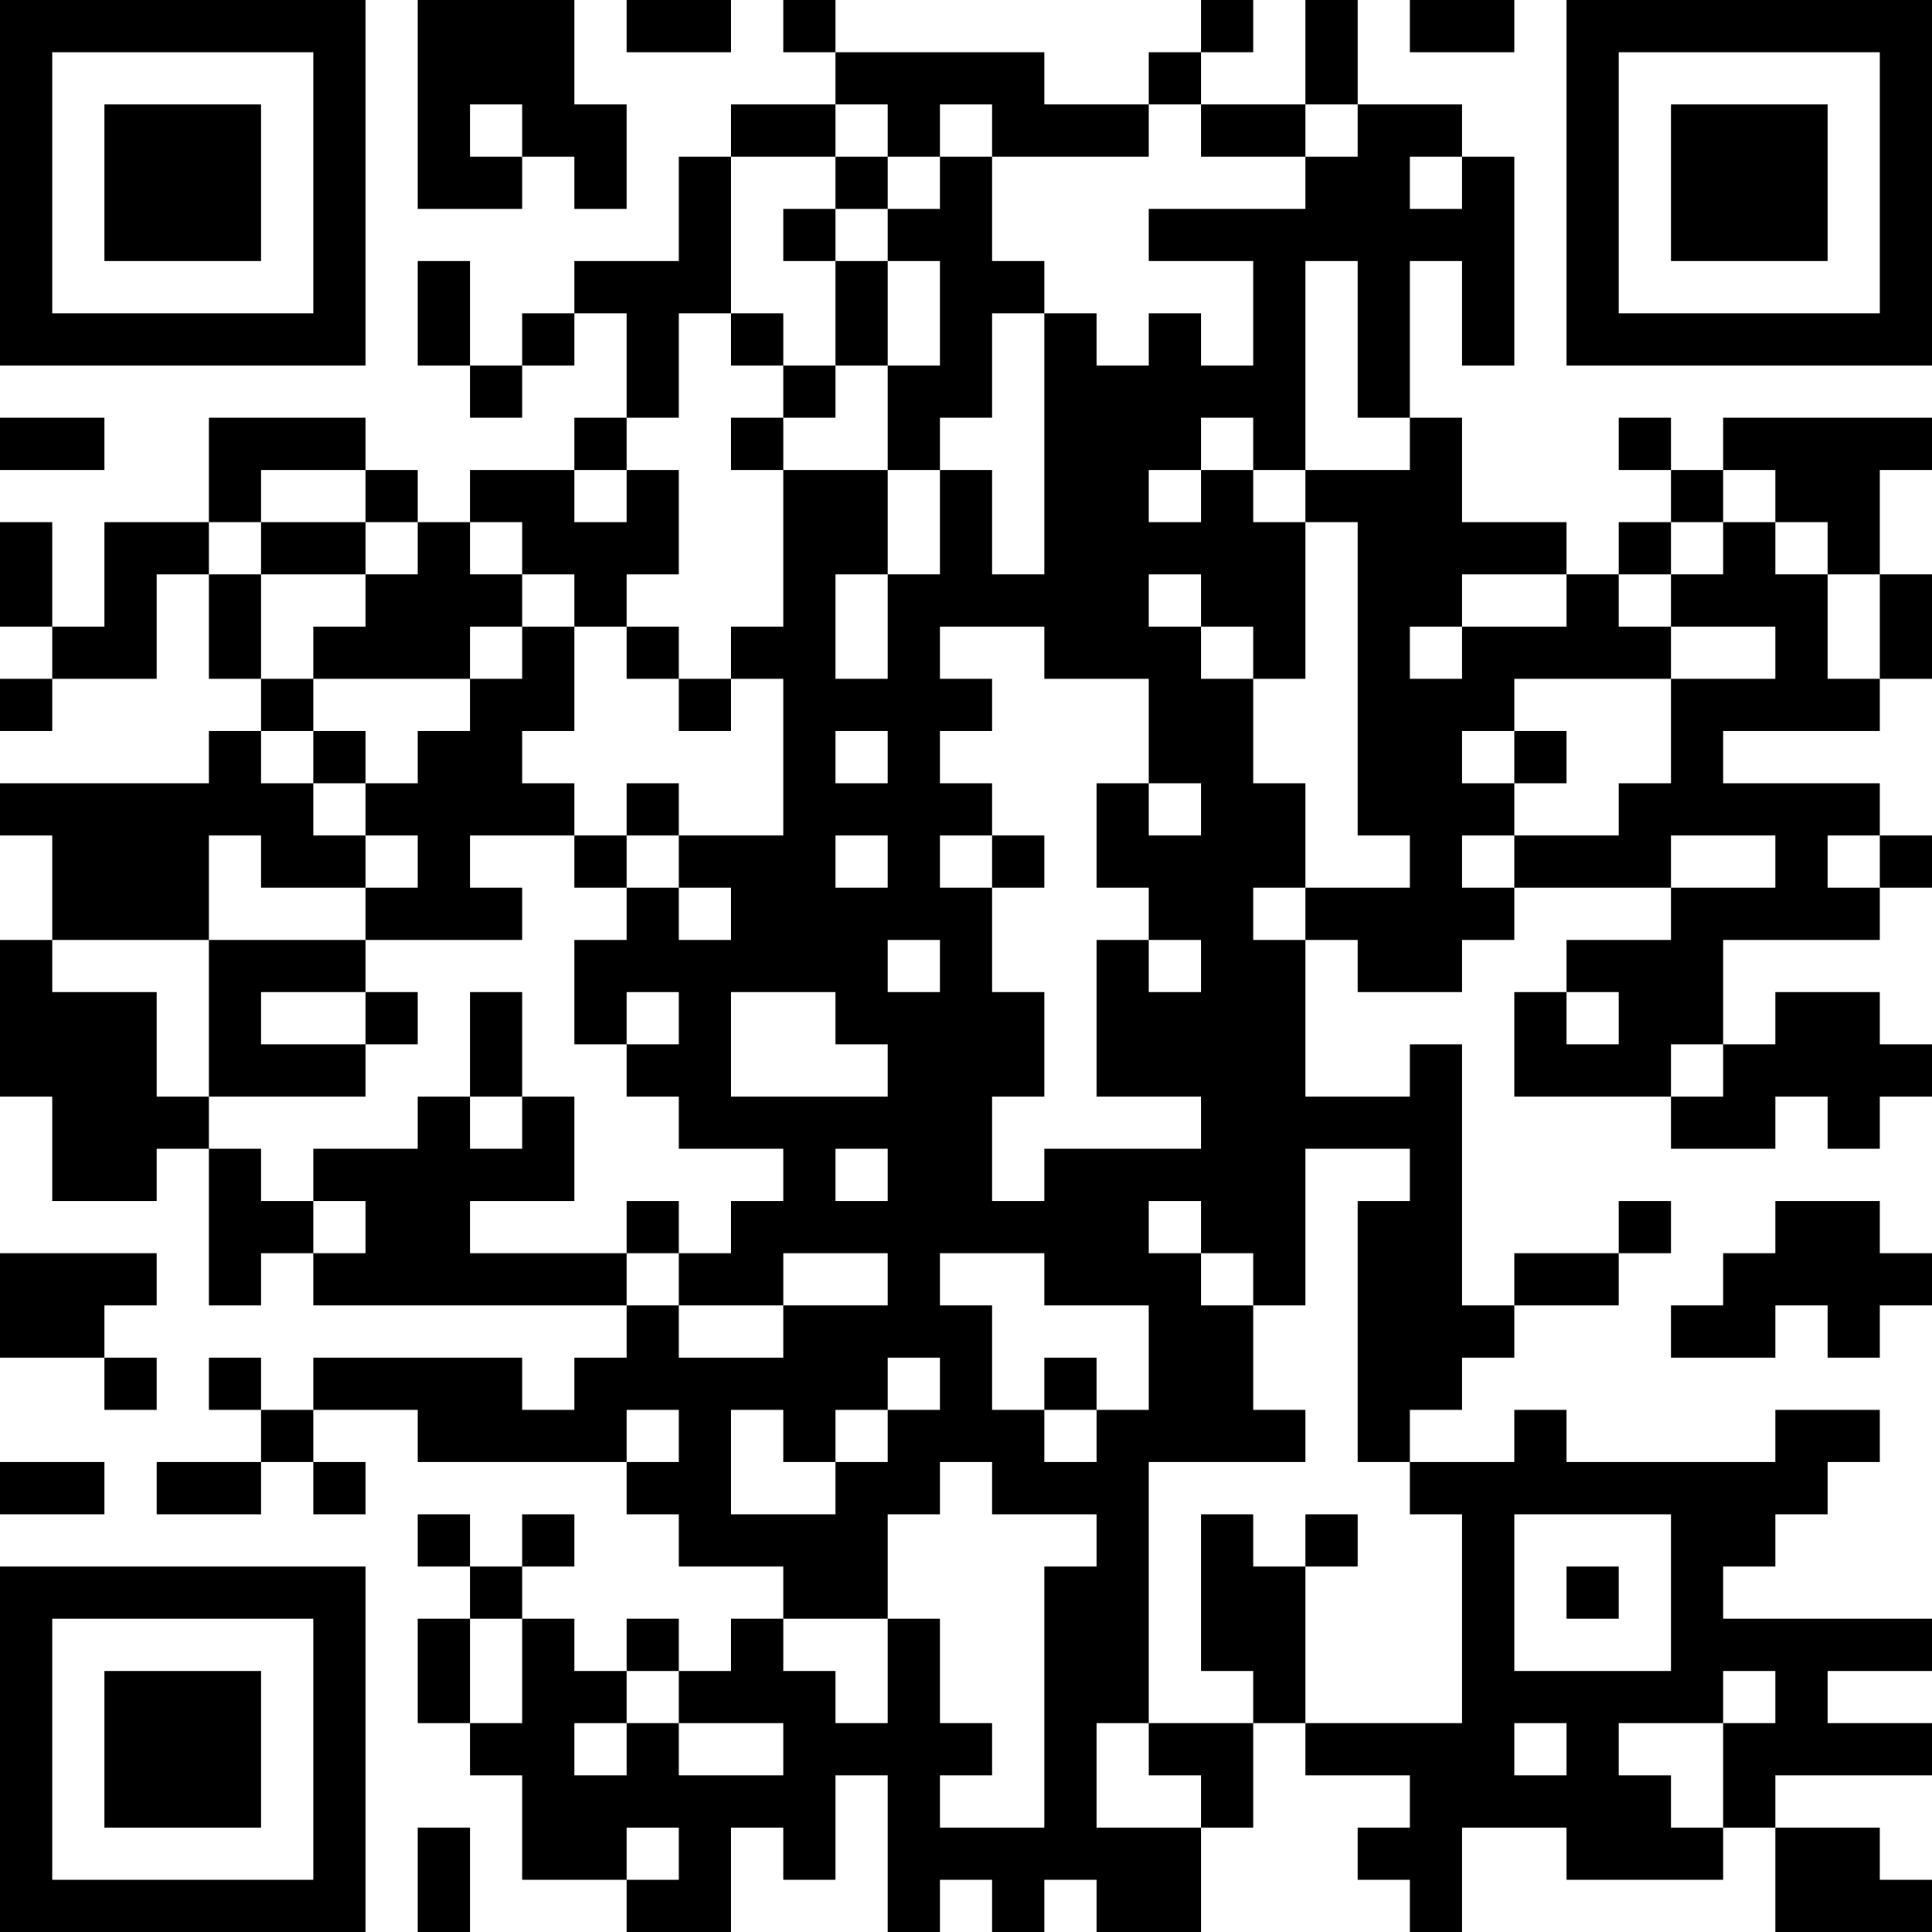 <?xml version="1.0" encoding="UTF-8"?>
<svg xmlns="http://www.w3.org/2000/svg" version="1.1" width="400" height="400" viewBox="0 0 400 400"><rect x="0" y="0" width="400" height="400" fill="#ffffff"/><g transform="scale(10.811)"><g transform="translate(0,0)"><path fill-rule="evenodd" d="M8 0L8 4L10 4L10 3L11 3L11 4L12 4L12 2L11 2L11 0ZM12 0L12 1L14 1L14 0ZM15 0L15 1L16 1L16 2L14 2L14 3L13 3L13 5L11 5L11 6L10 6L10 7L9 7L9 5L8 5L8 7L9 7L9 8L10 8L10 7L11 7L11 6L12 6L12 8L11 8L11 9L9 9L9 10L8 10L8 9L7 9L7 8L4 8L4 10L2 10L2 12L1 12L1 10L0 10L0 12L1 12L1 13L0 13L0 14L1 14L1 13L3 13L3 11L4 11L4 13L5 13L5 14L4 14L4 15L0 15L0 16L1 16L1 18L0 18L0 21L1 21L1 23L3 23L3 22L4 22L4 25L5 25L5 24L6 24L6 25L12 25L12 26L11 26L11 27L10 27L10 26L6 26L6 27L5 27L5 26L4 26L4 27L5 27L5 28L3 28L3 29L5 29L5 28L6 28L6 29L7 29L7 28L6 28L6 27L8 27L8 28L12 28L12 29L13 29L13 30L15 30L15 31L14 31L14 32L13 32L13 31L12 31L12 32L11 32L11 31L10 31L10 30L11 30L11 29L10 29L10 30L9 30L9 29L8 29L8 30L9 30L9 31L8 31L8 33L9 33L9 34L10 34L10 36L12 36L12 37L14 37L14 35L15 35L15 36L16 36L16 34L17 34L17 37L18 37L18 36L19 36L19 37L20 37L20 36L21 36L21 37L23 37L23 35L24 35L24 33L25 33L25 34L27 34L27 35L26 35L26 36L27 36L27 37L28 37L28 35L30 35L30 36L33 36L33 35L34 35L34 37L37 37L37 36L36 36L36 35L34 35L34 34L37 34L37 33L35 33L35 32L37 32L37 31L33 31L33 30L34 30L34 29L35 29L35 28L36 28L36 27L34 27L34 28L30 28L30 27L29 27L29 28L27 28L27 27L28 27L28 26L29 26L29 25L31 25L31 24L32 24L32 23L31 23L31 24L29 24L29 25L28 25L28 20L27 20L27 21L25 21L25 18L26 18L26 19L28 19L28 18L29 18L29 17L32 17L32 18L30 18L30 19L29 19L29 21L32 21L32 22L34 22L34 21L35 21L35 22L36 22L36 21L37 21L37 20L36 20L36 19L34 19L34 20L33 20L33 18L36 18L36 17L37 17L37 16L36 16L36 15L33 15L33 14L36 14L36 13L37 13L37 11L36 11L36 9L37 9L37 8L33 8L33 9L32 9L32 8L31 8L31 9L32 9L32 10L31 10L31 11L30 11L30 10L28 10L28 8L27 8L27 5L28 5L28 7L29 7L29 3L28 3L28 2L26 2L26 0L25 0L25 2L23 2L23 1L24 1L24 0L23 0L23 1L22 1L22 2L20 2L20 1L16 1L16 0ZM27 0L27 1L29 1L29 0ZM9 2L9 3L10 3L10 2ZM16 2L16 3L14 3L14 6L13 6L13 8L12 8L12 9L11 9L11 10L12 10L12 9L13 9L13 11L12 11L12 12L11 12L11 11L10 11L10 10L9 10L9 11L10 11L10 12L9 12L9 13L6 13L6 12L7 12L7 11L8 11L8 10L7 10L7 9L5 9L5 10L4 10L4 11L5 11L5 13L6 13L6 14L5 14L5 15L6 15L6 16L7 16L7 17L5 17L5 16L4 16L4 18L1 18L1 19L3 19L3 21L4 21L4 22L5 22L5 23L6 23L6 24L7 24L7 23L6 23L6 22L8 22L8 21L9 21L9 22L10 22L10 21L11 21L11 23L9 23L9 24L12 24L12 25L13 25L13 26L15 26L15 25L17 25L17 24L15 24L15 25L13 25L13 24L14 24L14 23L15 23L15 22L13 22L13 21L12 21L12 20L13 20L13 19L12 19L12 20L11 20L11 18L12 18L12 17L13 17L13 18L14 18L14 17L13 17L13 16L15 16L15 13L14 13L14 12L15 12L15 9L17 9L17 11L16 11L16 13L17 13L17 11L18 11L18 9L19 9L19 11L20 11L20 6L21 6L21 7L22 7L22 6L23 6L23 7L24 7L24 5L22 5L22 4L25 4L25 3L26 3L26 2L25 2L25 3L23 3L23 2L22 2L22 3L19 3L19 2L18 2L18 3L17 3L17 2ZM16 3L16 4L15 4L15 5L16 5L16 7L15 7L15 6L14 6L14 7L15 7L15 8L14 8L14 9L15 9L15 8L16 8L16 7L17 7L17 9L18 9L18 8L19 8L19 6L20 6L20 5L19 5L19 3L18 3L18 4L17 4L17 3ZM27 3L27 4L28 4L28 3ZM16 4L16 5L17 5L17 7L18 7L18 5L17 5L17 4ZM25 5L25 9L24 9L24 8L23 8L23 9L22 9L22 10L23 10L23 9L24 9L24 10L25 10L25 13L24 13L24 12L23 12L23 11L22 11L22 12L23 12L23 13L24 13L24 15L25 15L25 17L24 17L24 18L25 18L25 17L27 17L27 16L26 16L26 10L25 10L25 9L27 9L27 8L26 8L26 5ZM0 8L0 9L2 9L2 8ZM33 9L33 10L32 10L32 11L31 11L31 12L32 12L32 13L29 13L29 14L28 14L28 15L29 15L29 16L28 16L28 17L29 17L29 16L31 16L31 15L32 15L32 13L34 13L34 12L32 12L32 11L33 11L33 10L34 10L34 11L35 11L35 13L36 13L36 11L35 11L35 10L34 10L34 9ZM5 10L5 11L7 11L7 10ZM28 11L28 12L27 12L27 13L28 13L28 12L30 12L30 11ZM10 12L10 13L9 13L9 14L8 14L8 15L7 15L7 14L6 14L6 15L7 15L7 16L8 16L8 17L7 17L7 18L4 18L4 21L7 21L7 20L8 20L8 19L7 19L7 18L10 18L10 17L9 17L9 16L11 16L11 17L12 17L12 16L13 16L13 15L12 15L12 16L11 16L11 15L10 15L10 14L11 14L11 12ZM12 12L12 13L13 13L13 14L14 14L14 13L13 13L13 12ZM18 12L18 13L19 13L19 14L18 14L18 15L19 15L19 16L18 16L18 17L19 17L19 19L20 19L20 21L19 21L19 23L20 23L20 22L23 22L23 21L21 21L21 18L22 18L22 19L23 19L23 18L22 18L22 17L21 17L21 15L22 15L22 16L23 16L23 15L22 15L22 13L20 13L20 12ZM16 14L16 15L17 15L17 14ZM29 14L29 15L30 15L30 14ZM16 16L16 17L17 17L17 16ZM19 16L19 17L20 17L20 16ZM32 16L32 17L34 17L34 16ZM35 16L35 17L36 17L36 16ZM17 18L17 19L18 19L18 18ZM5 19L5 20L7 20L7 19ZM9 19L9 21L10 21L10 19ZM14 19L14 21L17 21L17 20L16 20L16 19ZM30 19L30 20L31 20L31 19ZM32 20L32 21L33 21L33 20ZM16 22L16 23L17 23L17 22ZM25 22L25 25L24 25L24 24L23 24L23 23L22 23L22 24L23 24L23 25L24 25L24 27L25 27L25 28L22 28L22 33L21 33L21 35L23 35L23 34L22 34L22 33L24 33L24 32L23 32L23 29L24 29L24 30L25 30L25 33L28 33L28 29L27 29L27 28L26 28L26 23L27 23L27 22ZM12 23L12 24L13 24L13 23ZM34 23L34 24L33 24L33 25L32 25L32 26L34 26L34 25L35 25L35 26L36 26L36 25L37 25L37 24L36 24L36 23ZM0 24L0 26L2 26L2 27L3 27L3 26L2 26L2 25L3 25L3 24ZM18 24L18 25L19 25L19 27L20 27L20 28L21 28L21 27L22 27L22 25L20 25L20 24ZM17 26L17 27L16 27L16 28L15 28L15 27L14 27L14 29L16 29L16 28L17 28L17 27L18 27L18 26ZM20 26L20 27L21 27L21 26ZM12 27L12 28L13 28L13 27ZM0 28L0 29L2 29L2 28ZM18 28L18 29L17 29L17 31L15 31L15 32L16 32L16 33L17 33L17 31L18 31L18 33L19 33L19 34L18 34L18 35L20 35L20 30L21 30L21 29L19 29L19 28ZM25 29L25 30L26 30L26 29ZM29 29L29 32L32 32L32 29ZM30 30L30 31L31 31L31 30ZM9 31L9 33L10 33L10 31ZM12 32L12 33L11 33L11 34L12 34L12 33L13 33L13 34L15 34L15 33L13 33L13 32ZM33 32L33 33L31 33L31 34L32 34L32 35L33 35L33 33L34 33L34 32ZM29 33L29 34L30 34L30 33ZM8 35L8 37L9 37L9 35ZM12 35L12 36L13 36L13 35ZM0 0L0 7L7 7L7 0ZM1 1L1 6L6 6L6 1ZM2 2L2 5L5 5L5 2ZM30 0L30 7L37 7L37 0ZM31 1L31 6L36 6L36 1ZM32 2L32 5L35 5L35 2ZM0 30L0 37L7 37L7 30ZM1 31L1 36L6 36L6 31ZM2 32L2 35L5 35L5 32Z" fill="#000000"/></g></g></svg>
